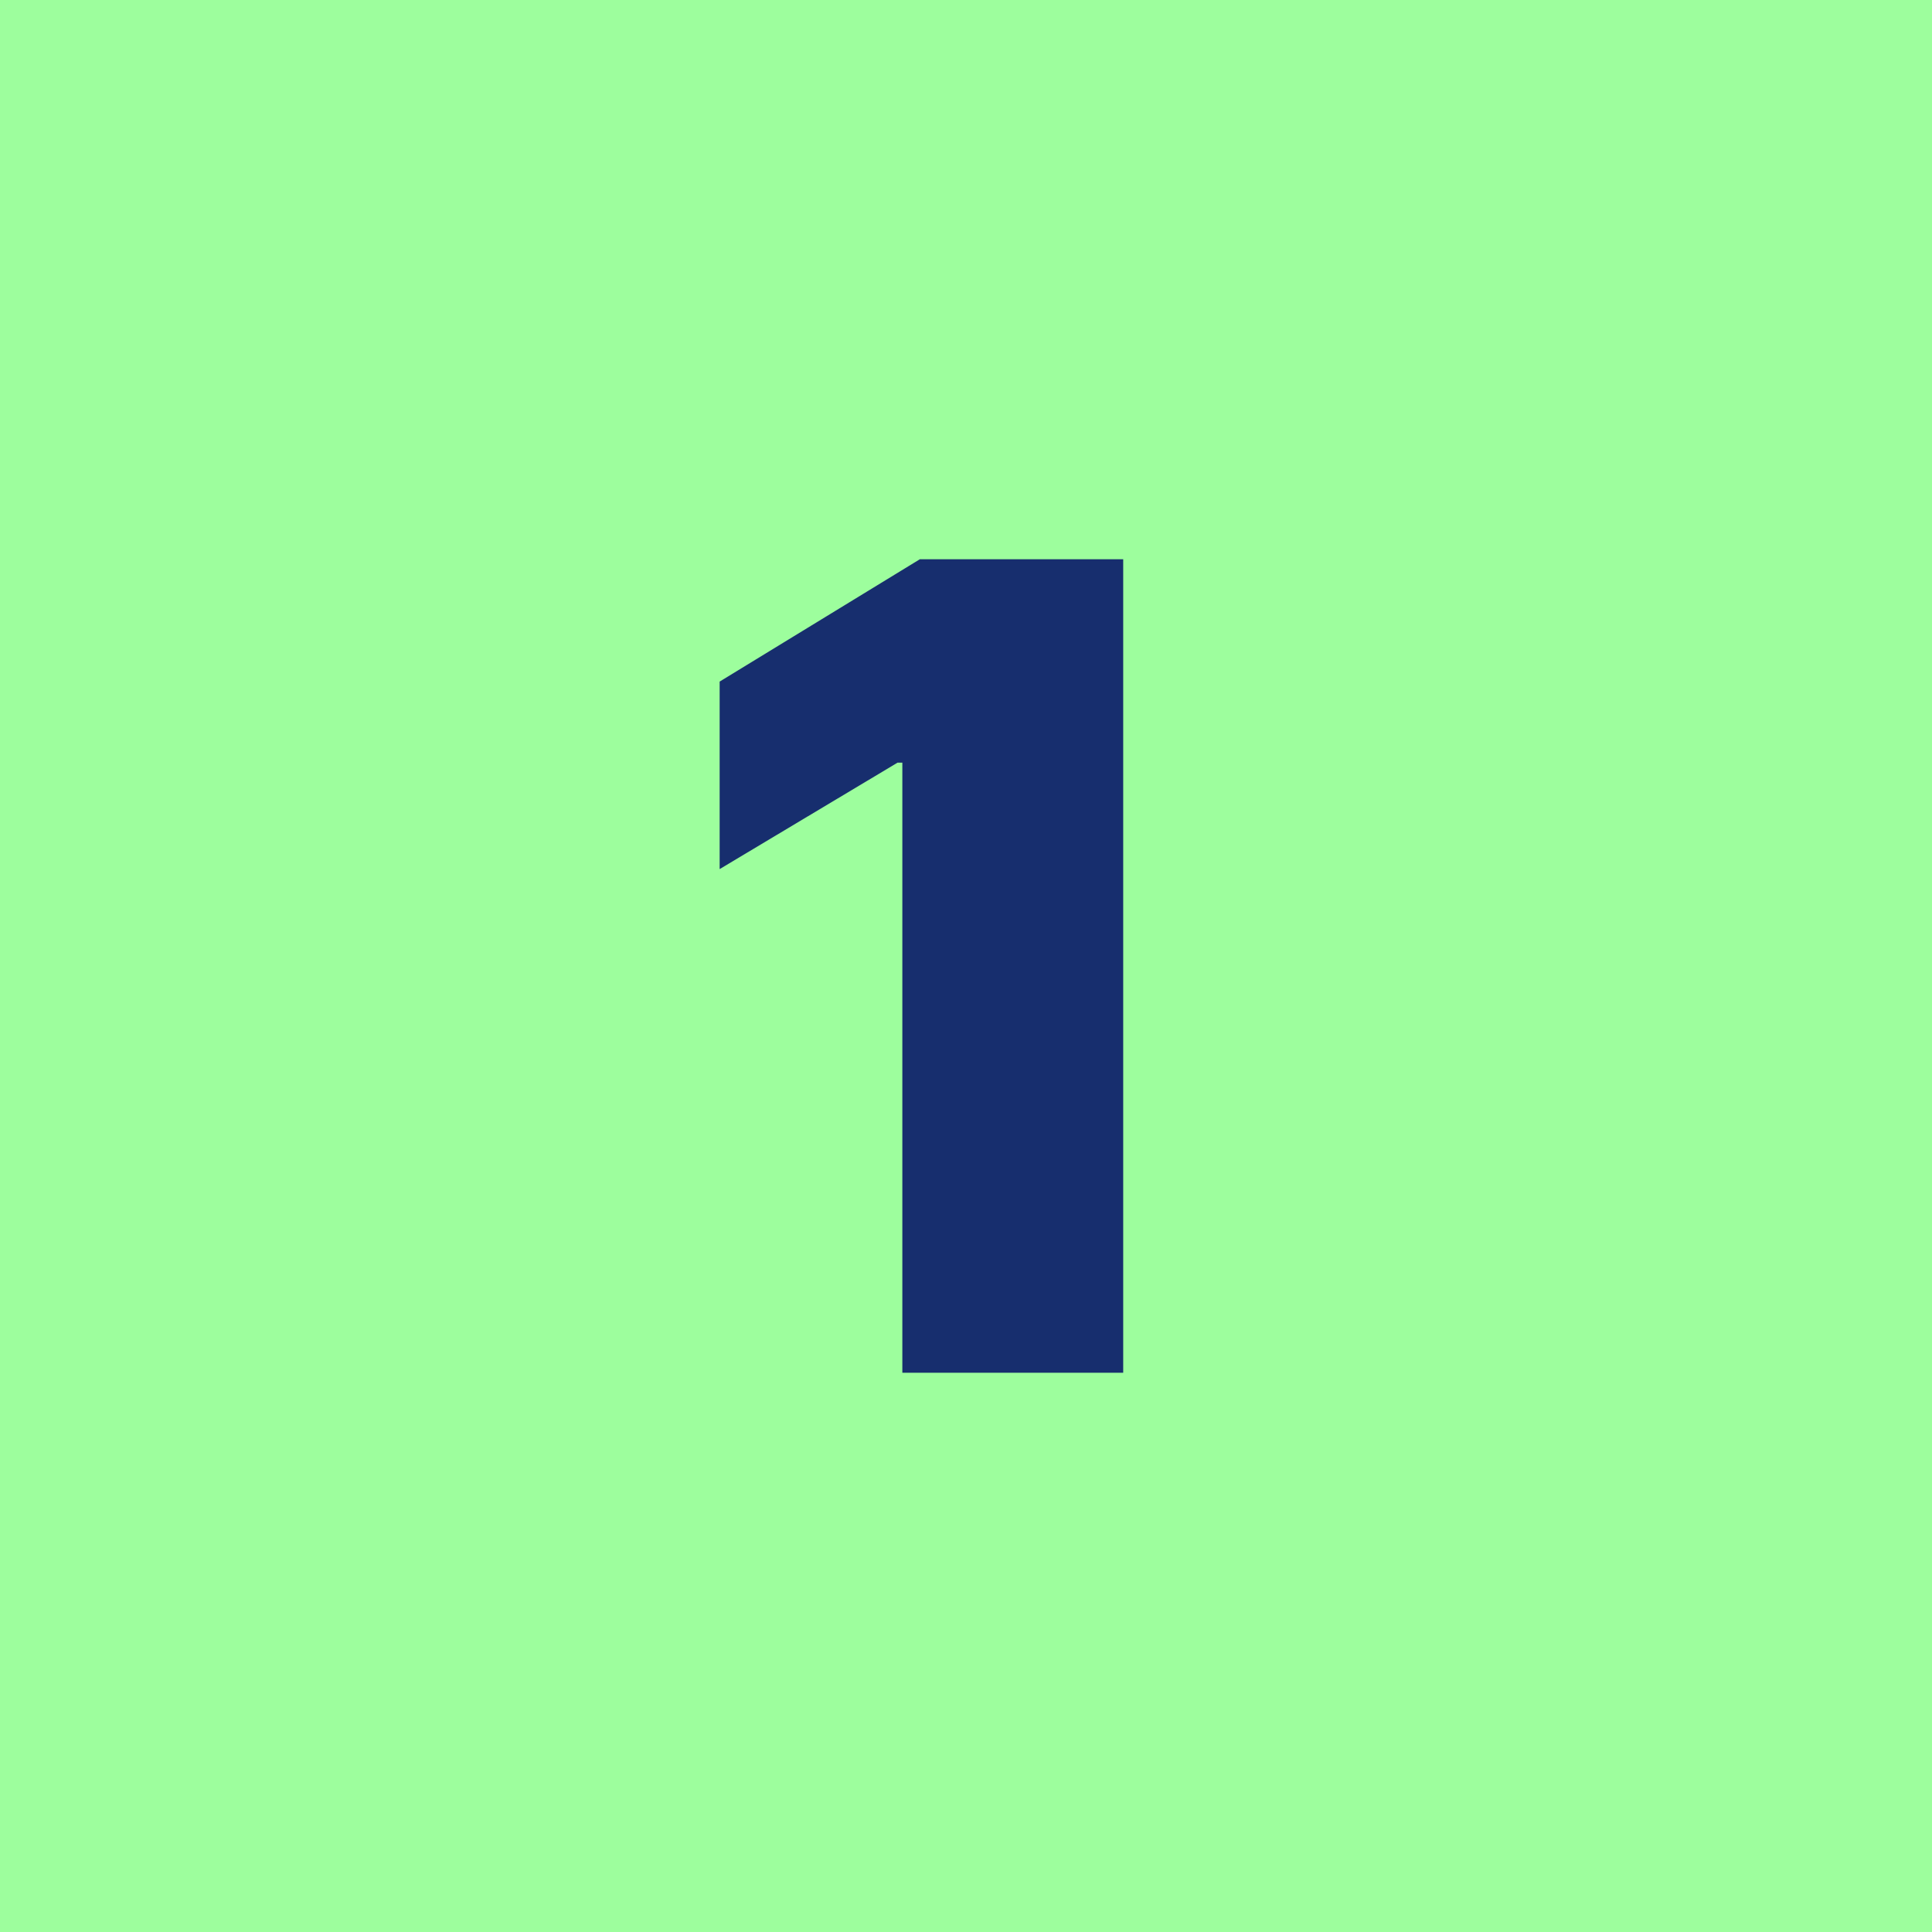 <?xml version="1.0" encoding="UTF-8"?> <svg xmlns="http://www.w3.org/2000/svg" width="76" height="76" viewBox="0 0 76 76" fill="none"><rect width="76" height="76" fill="#9DFE9D"></rect><path d="M44.184 22V54H35.496V30H35.309L28.309 34.188V26.812L36.184 22H44.184Z" fill="#172E6E"></path></svg> 